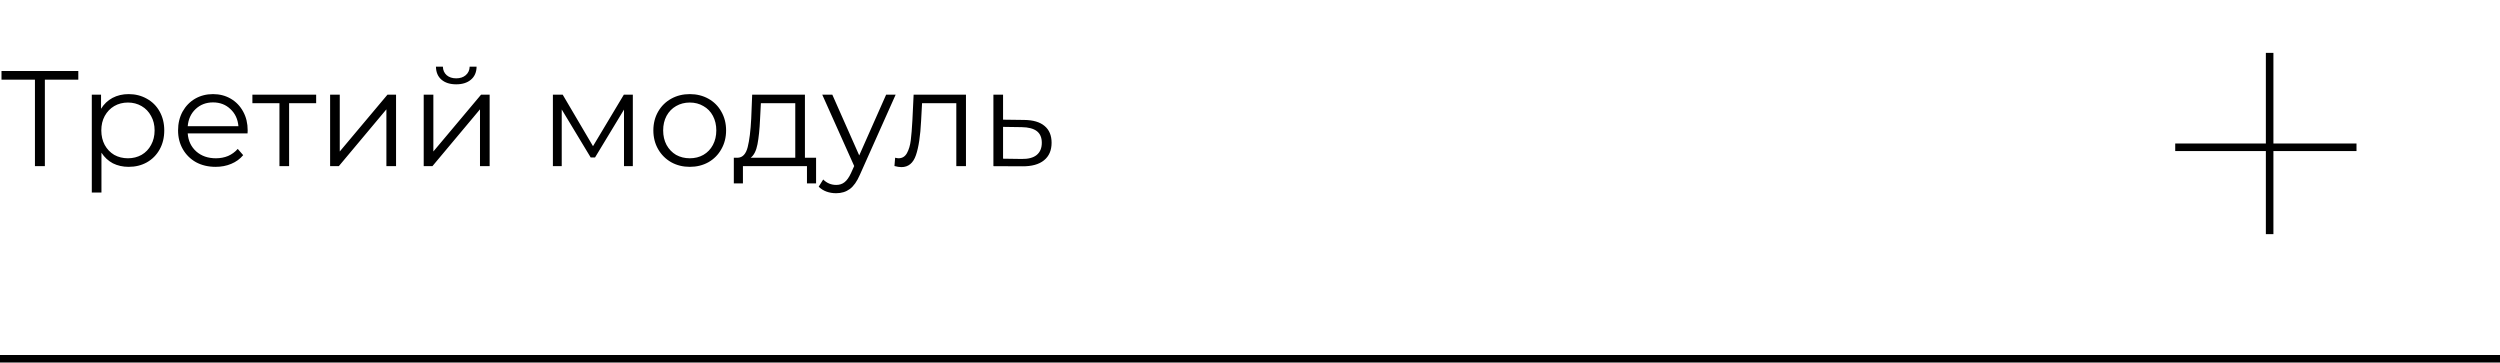 <?xml version="1.0" encoding="UTF-8"?> <svg xmlns="http://www.w3.org/2000/svg" width="331" height="48" viewBox="0 0 331 48" fill="none"> <path d="M10.368 10.552H5.94V22H4.626V10.552H0.198V9.4H10.368V10.552ZM17.032 12.46C17.92 12.46 18.724 12.664 19.444 13.072C20.164 13.468 20.728 14.032 21.136 14.764C21.544 15.496 21.748 16.33 21.748 17.266C21.748 18.214 21.544 19.054 21.136 19.786C20.728 20.518 20.164 21.088 19.444 21.496C18.736 21.892 17.932 22.09 17.032 22.09C16.264 22.09 15.568 21.934 14.944 21.622C14.332 21.298 13.828 20.83 13.432 20.218V25.492H12.154V12.532H13.378V14.404C13.762 13.78 14.266 13.3 14.89 12.964C15.526 12.628 16.24 12.46 17.032 12.46ZM16.942 20.956C17.602 20.956 18.202 20.806 18.742 20.506C19.282 20.194 19.702 19.756 20.002 19.192C20.314 18.628 20.47 17.986 20.47 17.266C20.47 16.546 20.314 15.91 20.002 15.358C19.702 14.794 19.282 14.356 18.742 14.044C18.202 13.732 17.602 13.576 16.942 13.576C16.27 13.576 15.664 13.732 15.124 14.044C14.596 14.356 14.176 14.794 13.864 15.358C13.564 15.91 13.414 16.546 13.414 17.266C13.414 17.986 13.564 18.628 13.864 19.192C14.176 19.756 14.596 20.194 15.124 20.506C15.664 20.806 16.27 20.956 16.942 20.956ZM32.774 17.662H24.854C24.926 18.646 25.304 19.444 25.988 20.056C26.672 20.656 27.536 20.956 28.58 20.956C29.168 20.956 29.708 20.854 30.2 20.65C30.692 20.434 31.118 20.122 31.478 19.714L32.198 20.542C31.778 21.046 31.25 21.43 30.614 21.694C29.99 21.958 29.3 22.09 28.544 22.09C27.572 22.09 26.708 21.886 25.952 21.478C25.208 21.058 24.626 20.482 24.206 19.75C23.786 19.018 23.576 18.19 23.576 17.266C23.576 16.342 23.774 15.514 24.17 14.782C24.578 14.05 25.13 13.48 25.826 13.072C26.534 12.664 27.326 12.46 28.202 12.46C29.078 12.46 29.864 12.664 30.56 13.072C31.256 13.48 31.802 14.05 32.198 14.782C32.594 15.502 32.792 16.33 32.792 17.266L32.774 17.662ZM28.202 13.558C27.29 13.558 26.522 13.852 25.898 14.44C25.286 15.016 24.938 15.772 24.854 16.708H31.568C31.484 15.772 31.13 15.016 30.506 14.44C29.894 13.852 29.126 13.558 28.202 13.558ZM41.859 13.666H38.277V22H36.999V13.666H33.417V12.532H41.859V13.666ZM43.707 12.532H44.985V20.056L51.303 12.532H52.437V22H51.159V14.476L44.859 22H43.707V12.532ZM56.099 12.532H57.377V20.056L63.695 12.532H64.829V22H63.551V14.476L57.251 22H56.099V12.532ZM60.401 11.164C59.585 11.164 58.937 10.96 58.457 10.552C57.977 10.144 57.731 9.568 57.719 8.824H58.637C58.649 9.292 58.817 9.67 59.141 9.958C59.465 10.234 59.885 10.372 60.401 10.372C60.917 10.372 61.337 10.234 61.661 9.958C61.997 9.67 62.171 9.292 62.183 8.824H63.101C63.089 9.568 62.837 10.144 62.345 10.552C61.865 10.96 61.217 11.164 60.401 11.164ZM83.787 12.532V22H82.617V14.512L78.783 20.848H78.207L74.373 14.494V22H73.203V12.532H74.499L78.513 19.354L82.599 12.532H83.787ZM91.329 22.09C90.418 22.09 89.596 21.886 88.864 21.478C88.132 21.058 87.555 20.482 87.135 19.75C86.716 19.018 86.505 18.19 86.505 17.266C86.505 16.342 86.716 15.514 87.135 14.782C87.555 14.05 88.132 13.48 88.864 13.072C89.596 12.664 90.418 12.46 91.329 12.46C92.242 12.46 93.064 12.664 93.796 13.072C94.528 13.48 95.097 14.05 95.505 14.782C95.925 15.514 96.135 16.342 96.135 17.266C96.135 18.19 95.925 19.018 95.505 19.75C95.097 20.482 94.528 21.058 93.796 21.478C93.064 21.886 92.242 22.09 91.329 22.09ZM91.329 20.956C92.001 20.956 92.602 20.806 93.129 20.506C93.669 20.194 94.09 19.756 94.389 19.192C94.689 18.628 94.84 17.986 94.84 17.266C94.84 16.546 94.689 15.904 94.389 15.34C94.09 14.776 93.669 14.344 93.129 14.044C92.602 13.732 92.001 13.576 91.329 13.576C90.657 13.576 90.052 13.732 89.511 14.044C88.984 14.344 88.564 14.776 88.251 15.34C87.951 15.904 87.802 16.546 87.802 17.266C87.802 17.986 87.951 18.628 88.251 19.192C88.564 19.756 88.984 20.194 89.511 20.506C90.052 20.806 90.657 20.956 91.329 20.956ZM108.048 20.884V24.286H106.842V22H98.364V24.286H97.158V20.884H97.698C98.334 20.848 98.766 20.38 98.994 19.48C99.222 18.58 99.378 17.32 99.462 15.7L99.588 12.532H106.572V20.884H108.048ZM100.632 15.772C100.572 17.116 100.458 18.226 100.29 19.102C100.122 19.966 99.822 20.56 99.39 20.884H105.294V13.666H100.74L100.632 15.772ZM118.585 12.532L113.851 23.134C113.467 24.022 113.023 24.652 112.519 25.024C112.015 25.396 111.409 25.582 110.701 25.582C110.245 25.582 109.819 25.51 109.423 25.366C109.027 25.222 108.685 25.006 108.397 24.718L108.991 23.764C109.471 24.244 110.047 24.484 110.719 24.484C111.151 24.484 111.517 24.364 111.817 24.124C112.129 23.884 112.417 23.476 112.681 22.9L113.095 21.982L108.865 12.532H110.197L113.761 20.578L117.325 12.532H118.585ZM127.894 12.532V22H126.616V13.666H122.08L121.954 16.006C121.858 17.974 121.63 19.486 121.27 20.542C120.91 21.598 120.268 22.126 119.344 22.126C119.092 22.126 118.786 22.078 118.426 21.982L118.516 20.884C118.732 20.932 118.882 20.956 118.966 20.956C119.458 20.956 119.83 20.728 120.082 20.272C120.334 19.816 120.502 19.252 120.586 18.58C120.67 17.908 120.742 17.02 120.802 15.916L120.964 12.532H127.894ZM135.595 15.88C136.783 15.892 137.683 16.156 138.295 16.672C138.919 17.188 139.231 17.932 139.231 18.904C139.231 19.912 138.895 20.686 138.223 21.226C137.563 21.766 136.603 22.03 135.343 22.018L131.527 22V12.532H132.805V15.844L135.595 15.88ZM135.271 21.046C136.147 21.058 136.807 20.884 137.251 20.524C137.707 20.152 137.935 19.612 137.935 18.904C137.935 18.208 137.713 17.692 137.269 17.356C136.825 17.02 136.159 16.846 135.271 16.834L132.805 16.798V21.01L135.271 21.046Z" fill="black"></path> <path d="M0 47.5H331" stroke="black"></path> <line x1="300.5" y1="7" x2="300.5" y2="31" stroke="black"></line> <line x1="312" y1="19.5" x2="288" y2="19.5" stroke="black"></line> </svg> 
